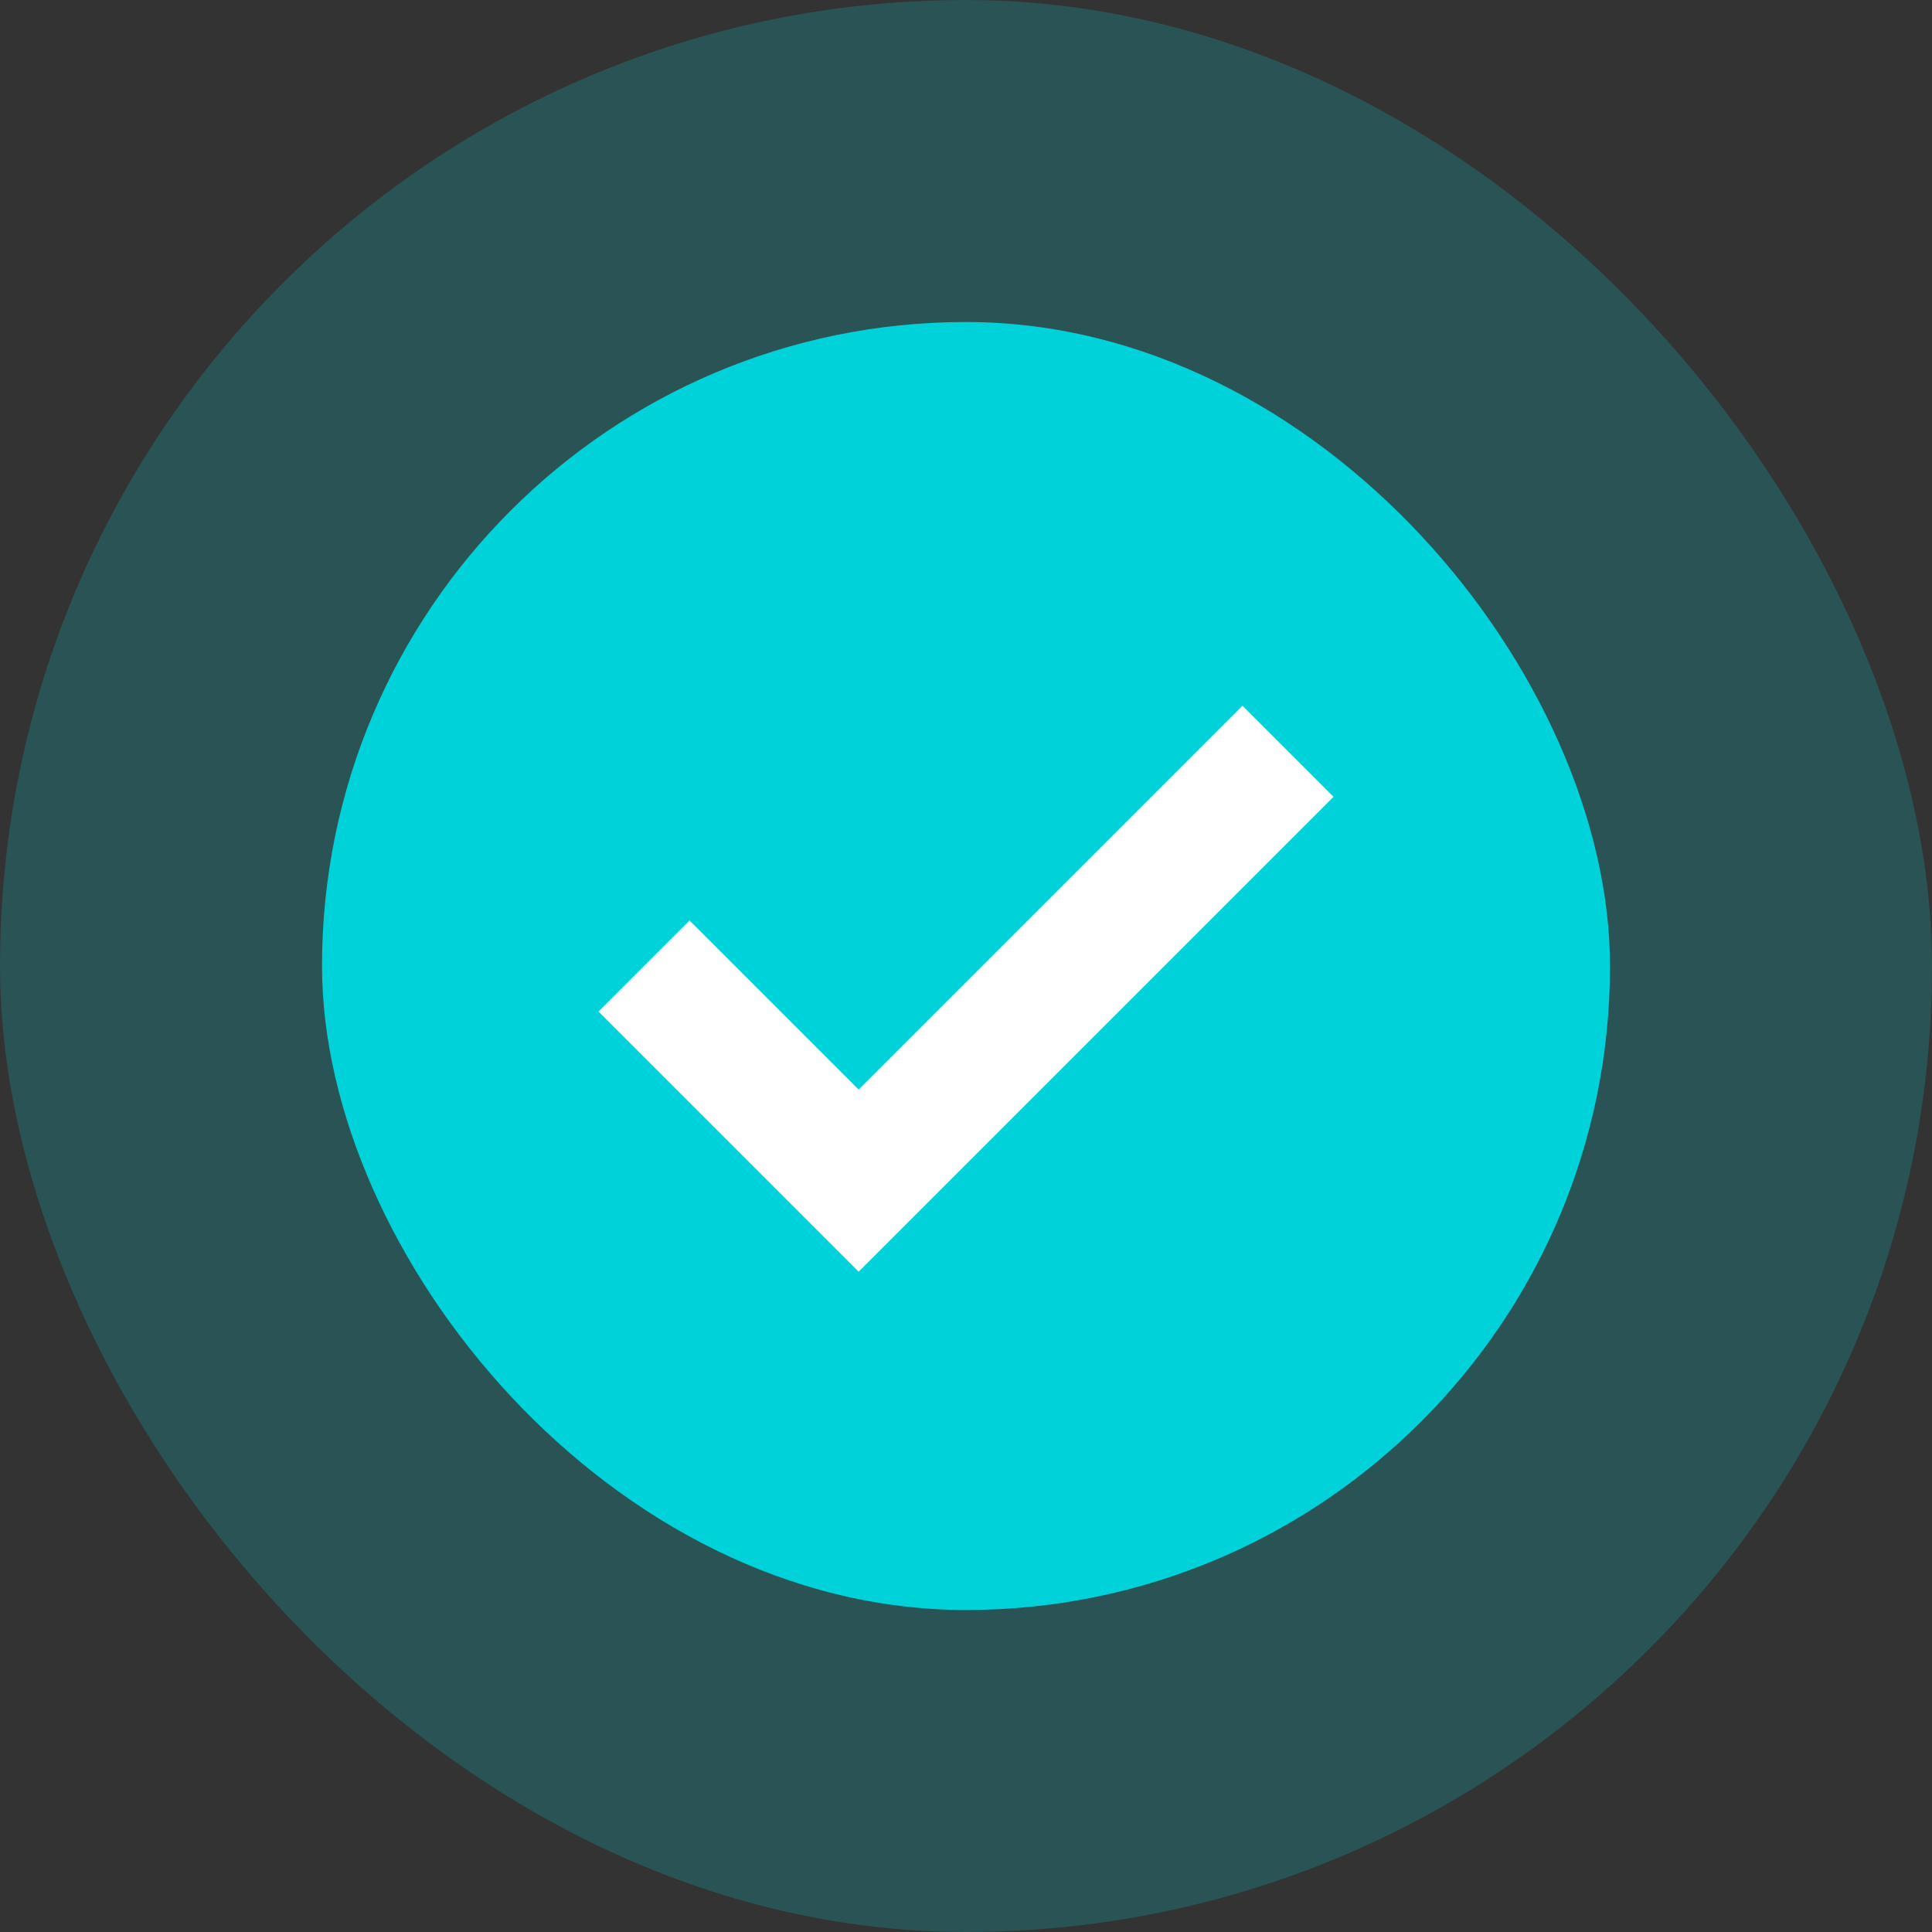 <svg width="30" height="30" viewBox="0 0 30 30" fill="none" xmlns="http://www.w3.org/2000/svg">
<rect x="0" y="0" width="30" height="30" fill="#333333" stroke="none"/>
<rect opacity="0.2" x="3.05176e-05" width="30" height="30" rx="15" fill="#00D2DA"/>
<rect x="5" y="5" width="20" height="20" rx="10" fill="#00D2DA"/>
<path d="M10 15L13.333 18.333L20 11.666" stroke="white" stroke-width="2"/>
</svg>

